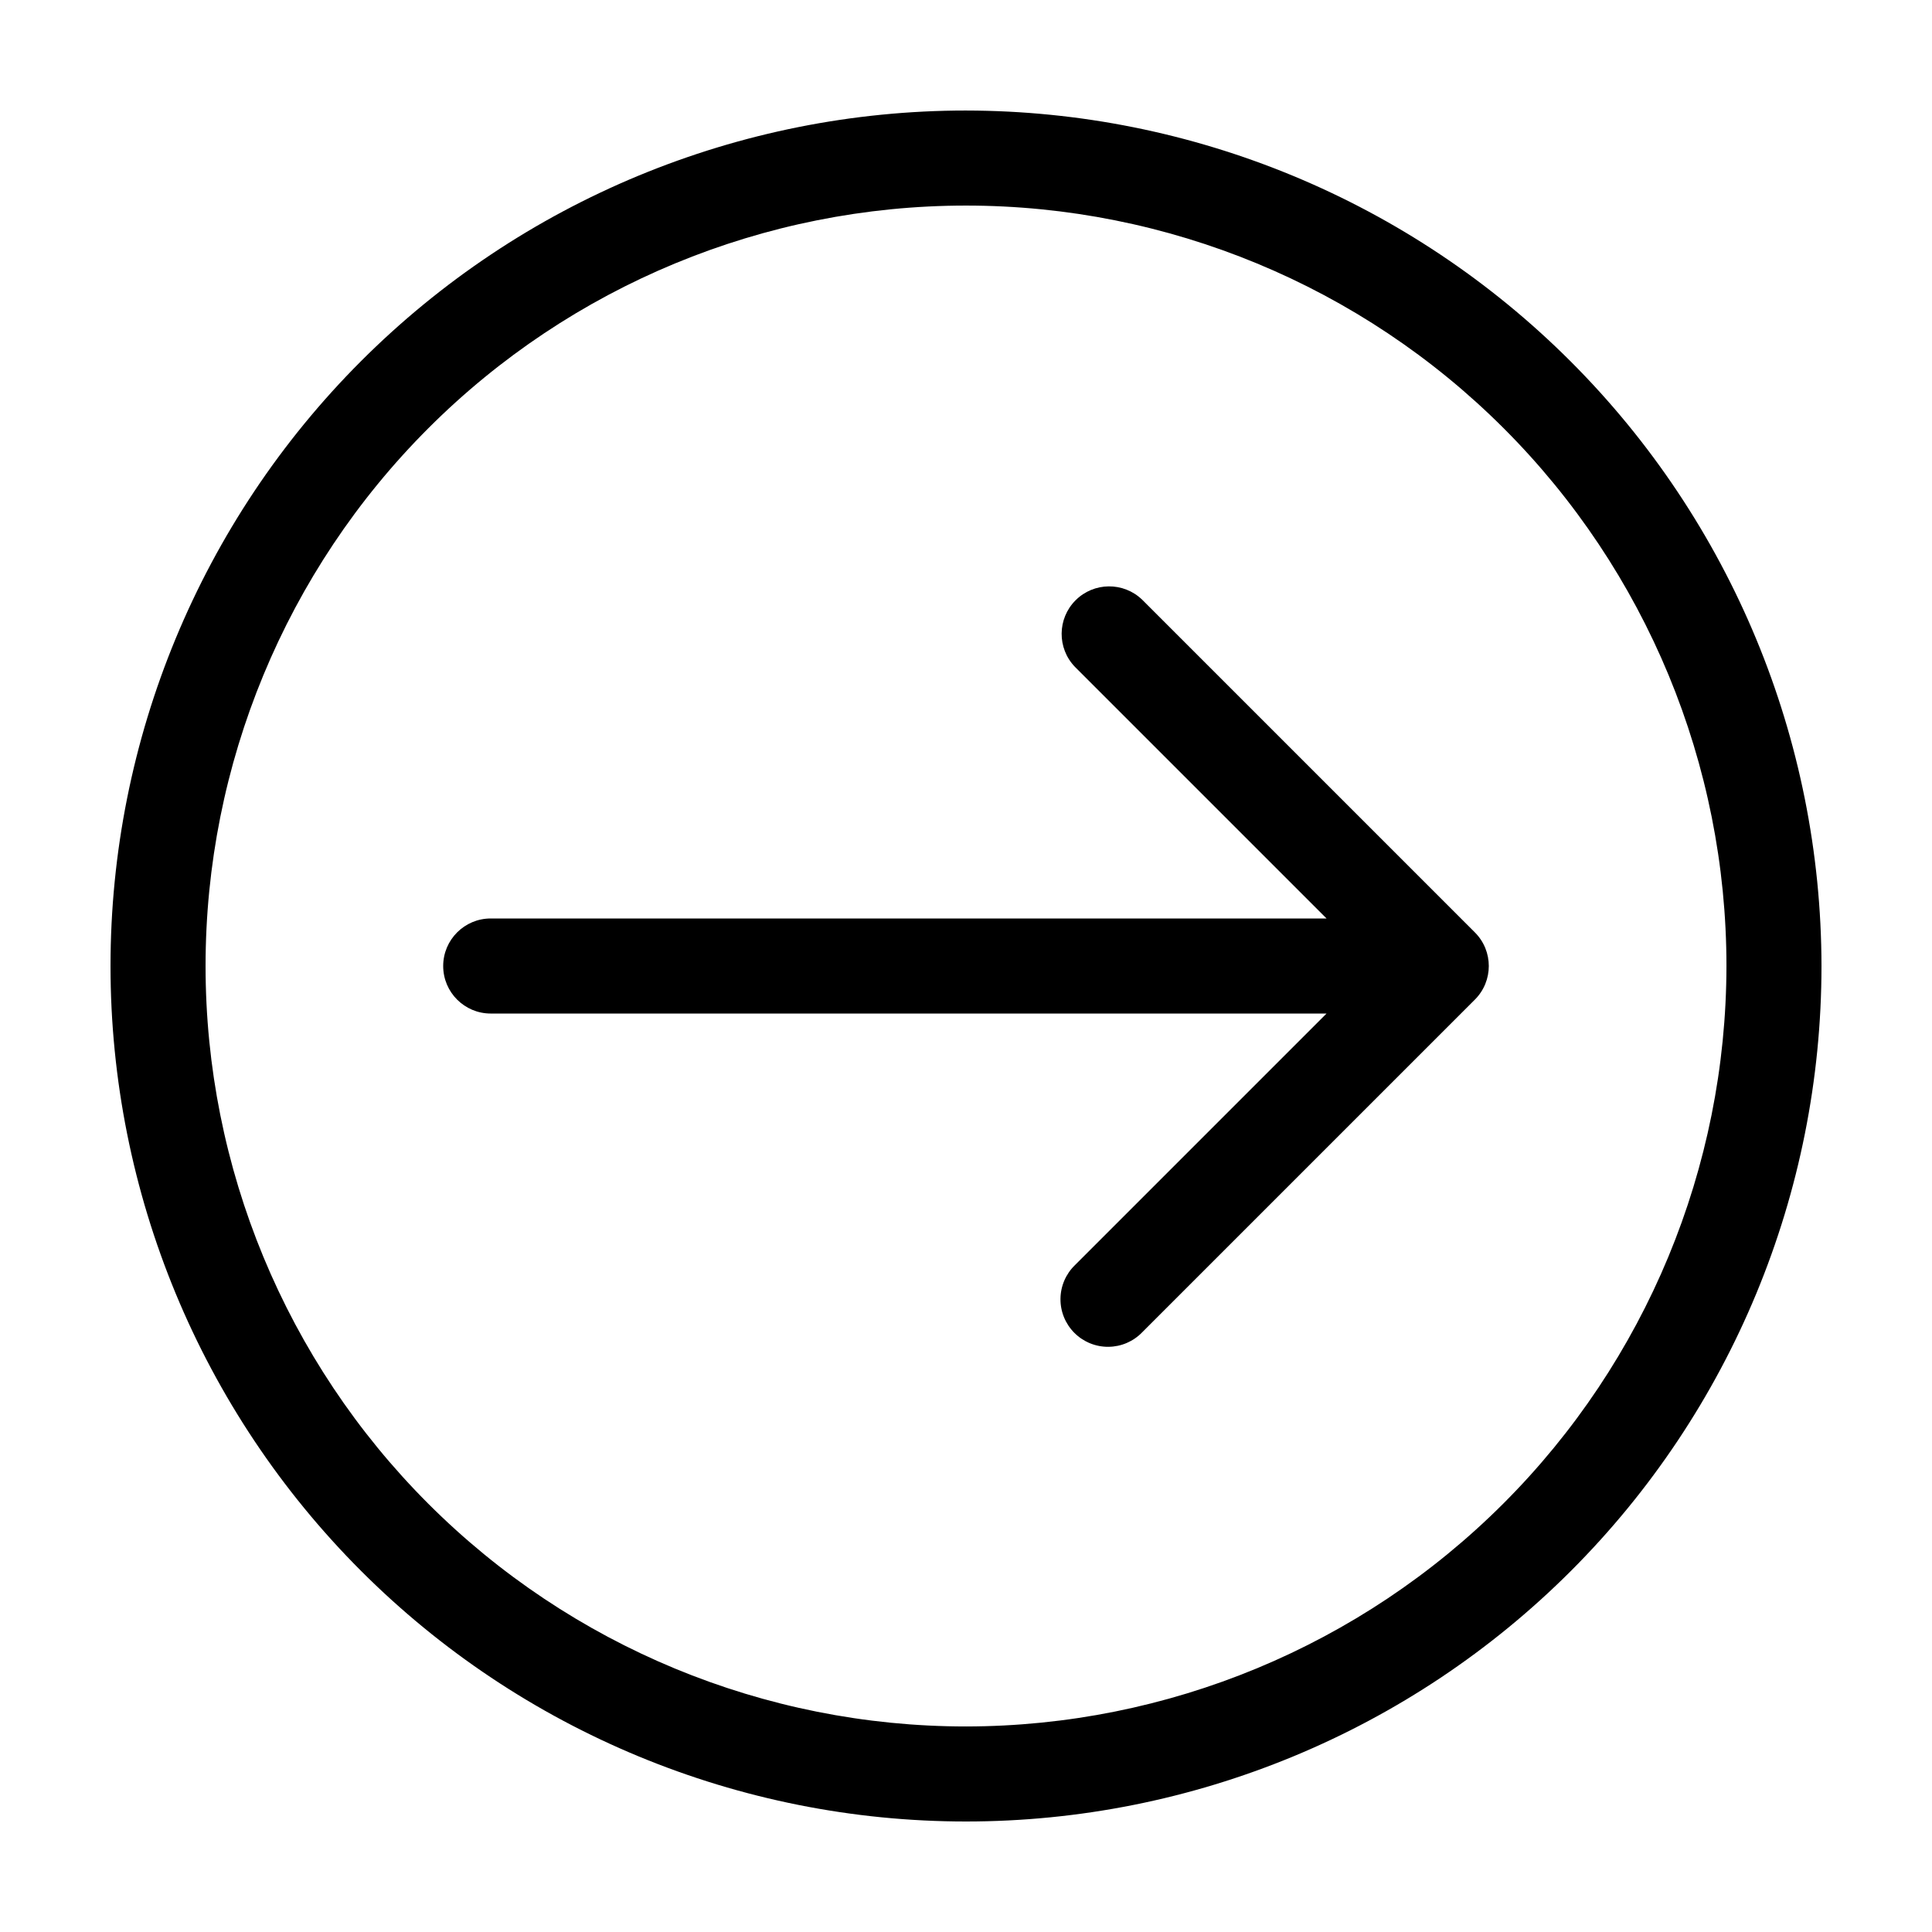 <?xml version="1.0" encoding="UTF-8"?>
<!-- Uploaded to: ICON Repo, www.iconrepo.com, Generator: ICON Repo Mixer Tools -->
<svg fill="#000000" width="800px" height="800px" version="1.1" viewBox="144 144 512 512" xmlns="http://www.w3.org/2000/svg">
 <g>
  <path d="m446.69 302.93c-4.941-4.773-12.797-4.703-17.656 0.156-4.856 4.856-4.926 12.711-0.152 17.656l66.668 66.664h-221.5c-6.957 0-12.598 5.641-12.598 12.598 0 6.953 5.641 12.594 12.598 12.594h221.5l-66.668 66.668c-2.43 2.344-3.816 5.57-3.844 8.949-0.031 3.379 1.301 6.625 3.688 9.016 2.391 2.387 5.637 3.719 9.016 3.688 3.379-0.027 6.606-1.414 8.949-3.844l88.168-88.168c4.918-4.918 4.918-12.891 0-17.809z"/>
  <path d="m400 173.29c-60.129 0-117.8 23.887-160.31 66.402s-66.402 100.18-66.402 160.31c0 60.125 23.887 117.79 66.402 160.31 42.516 42.52 100.18 66.402 160.31 66.402 60.125 0 117.79-23.883 160.31-66.402 42.52-42.516 66.402-100.18 66.402-160.31-0.066-60.109-23.977-117.73-66.48-160.23-42.5-42.504-100.12-66.41-160.23-66.48zm0 428.24c-53.449 0-104.71-21.234-142.5-59.027-37.793-37.793-59.023-89.051-59.023-142.5 0-53.449 21.23-104.71 59.023-142.5s89.051-59.023 142.5-59.023c53.445 0 104.7 21.23 142.5 59.023 37.793 37.793 59.027 89.051 59.027 142.5-0.062 53.426-21.316 104.65-59.098 142.43-37.777 37.781-89 59.035-142.43 59.098z"/>
 </g>
</svg>